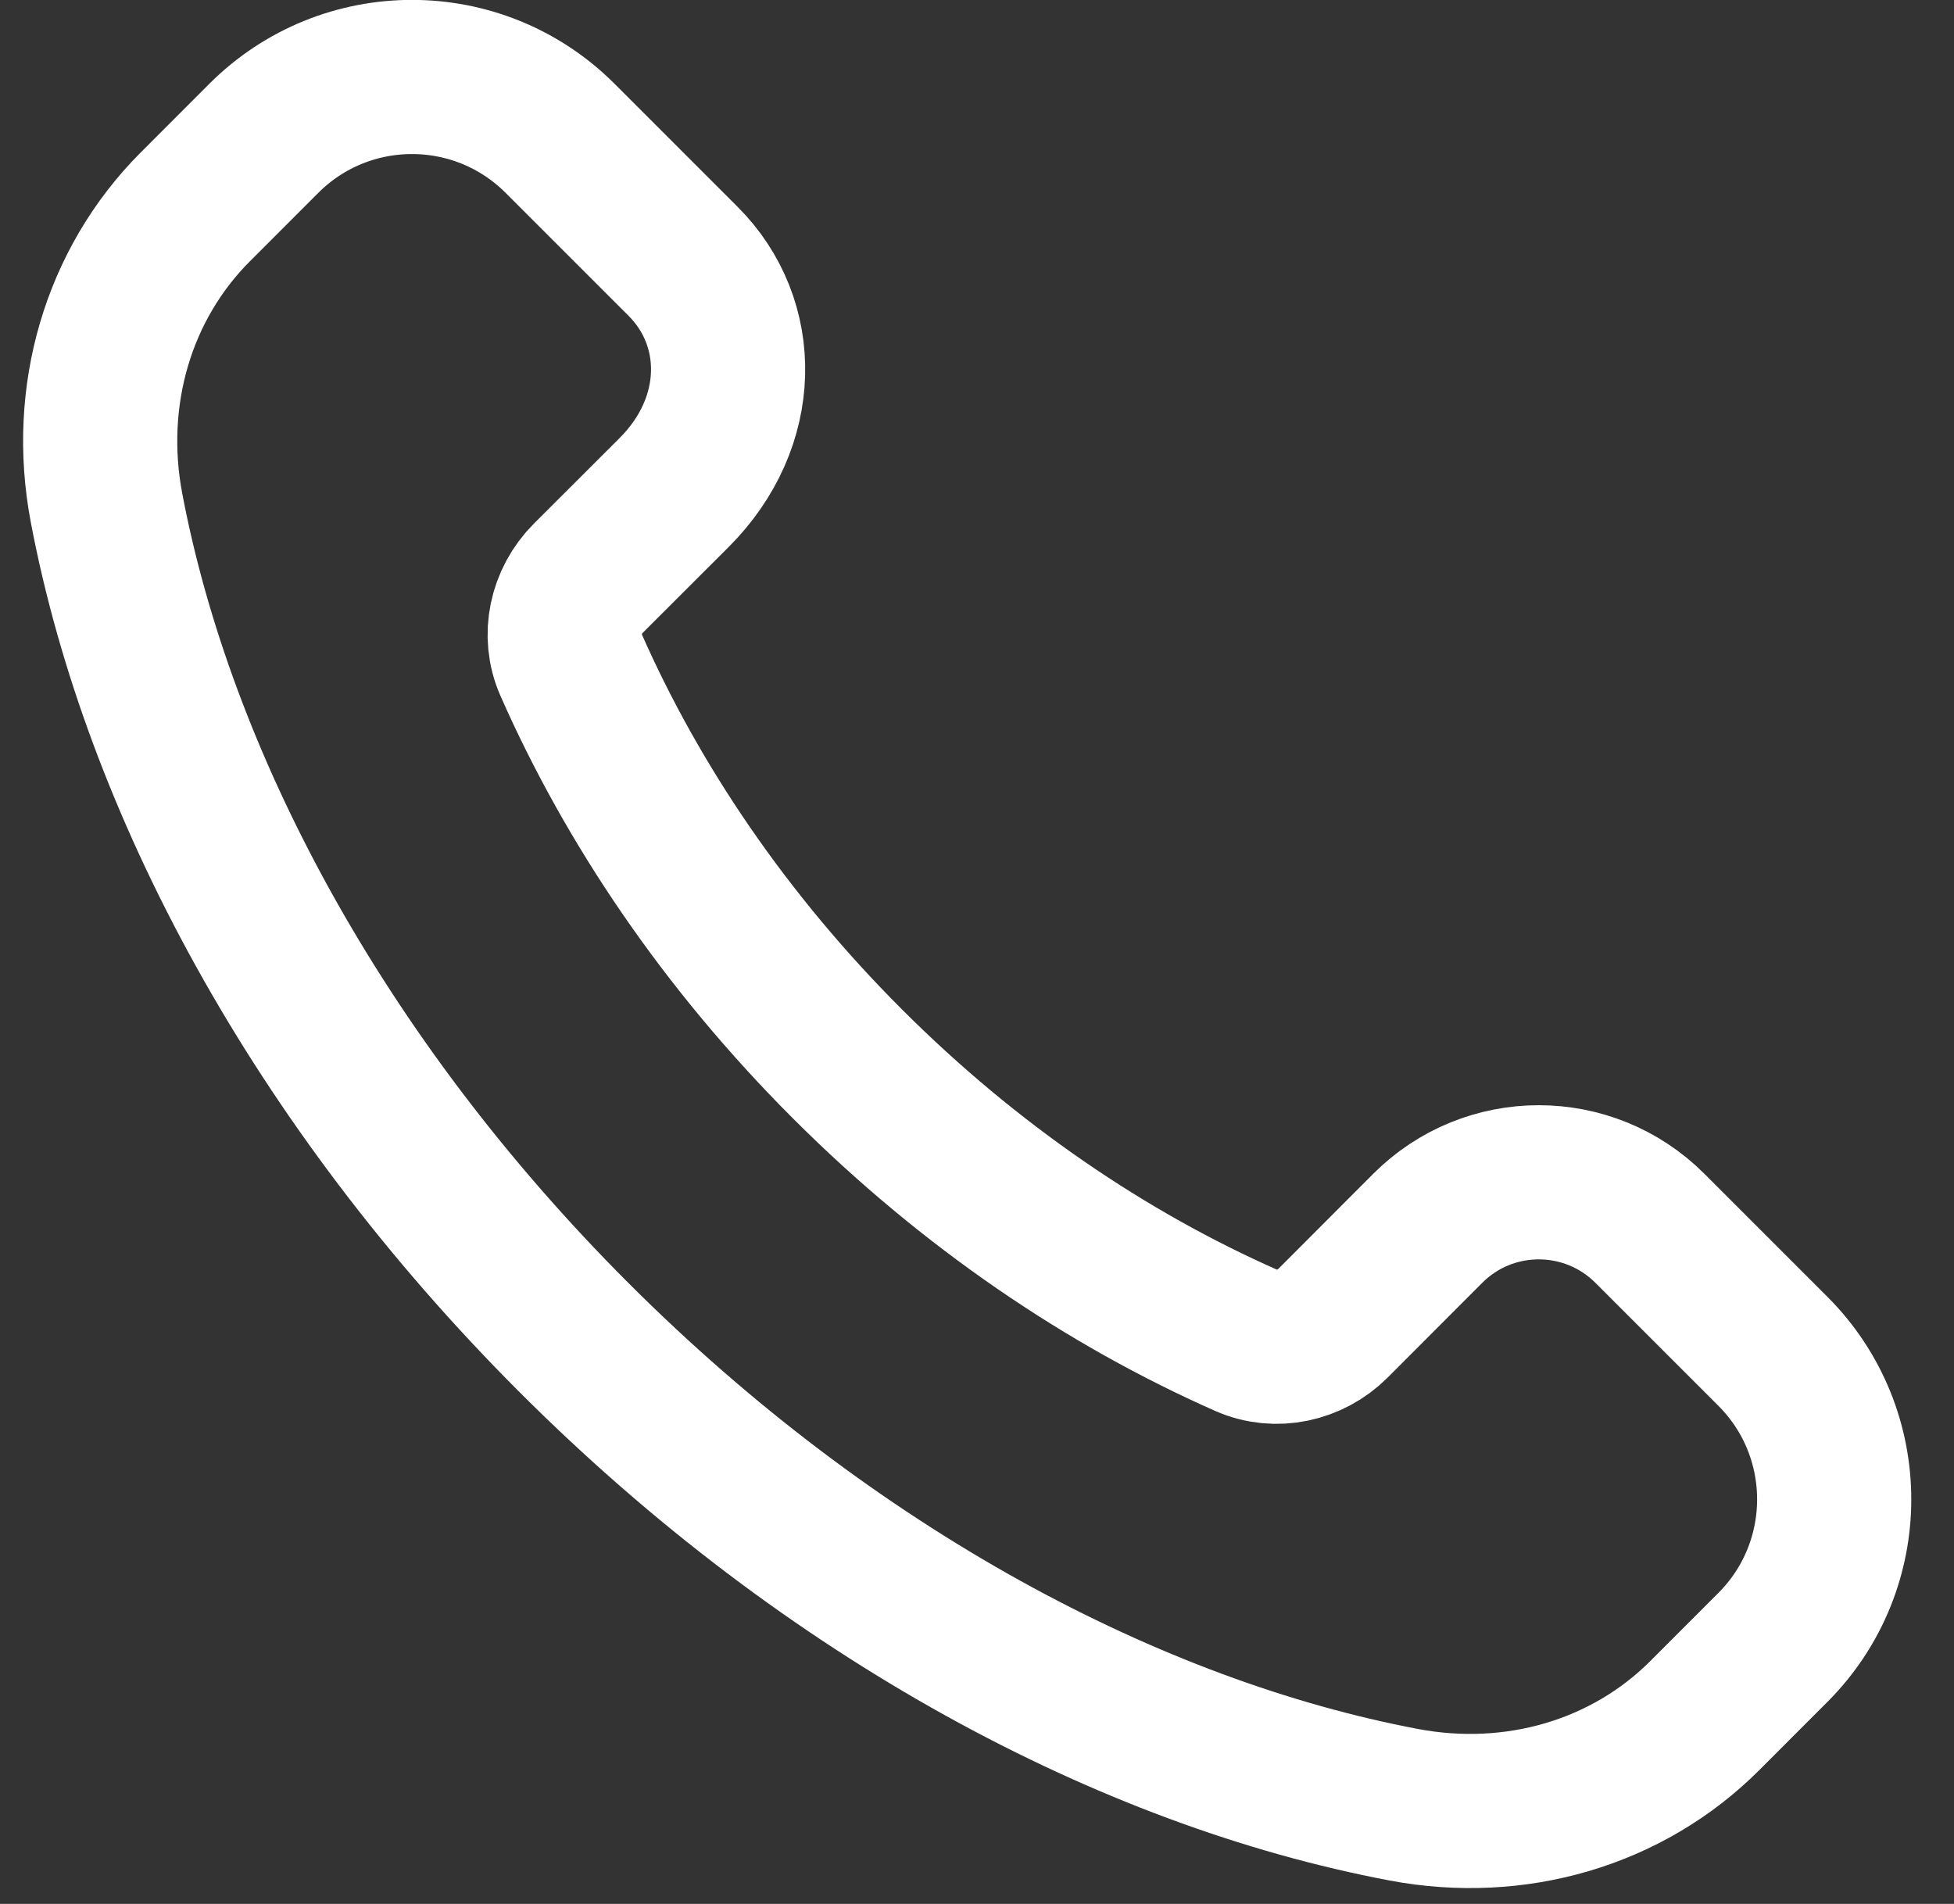 <svg width="39" height="38" viewBox="0 0 39 38" fill="none" xmlns="http://www.w3.org/2000/svg">
<rect x="0" y="0" width="39" height="38" fill="#333333" stroke="none"/>
<path fill-rule="evenodd" clip-rule="evenodd" d="M16.913 21.233C14.466 18.787 12.622 16.047 11.397 13.269C11.137 12.681 11.29 11.993 11.744 11.539L13.456 9.829C14.86 8.426 14.86 6.441 13.634 5.216L11.179 2.761C9.546 1.128 6.899 1.128 5.265 2.761L3.902 4.125C2.352 5.674 1.706 7.909 2.124 10.126C3.158 15.59 6.332 21.572 11.453 26.693C16.574 31.814 22.557 34.988 28.021 36.021C30.238 36.439 32.473 35.793 34.023 34.244L35.384 32.882C37.017 31.249 37.017 28.602 35.384 26.969L32.931 24.516C31.706 23.291 29.719 23.291 28.496 24.516L26.608 26.407C26.154 26.86 25.466 27.013 24.878 26.754C22.099 25.526 19.36 23.68 16.913 21.233Z" stroke="white" stroke-width="3.077" stroke-linecap="round" stroke-linejoin="round"/>
</svg>
